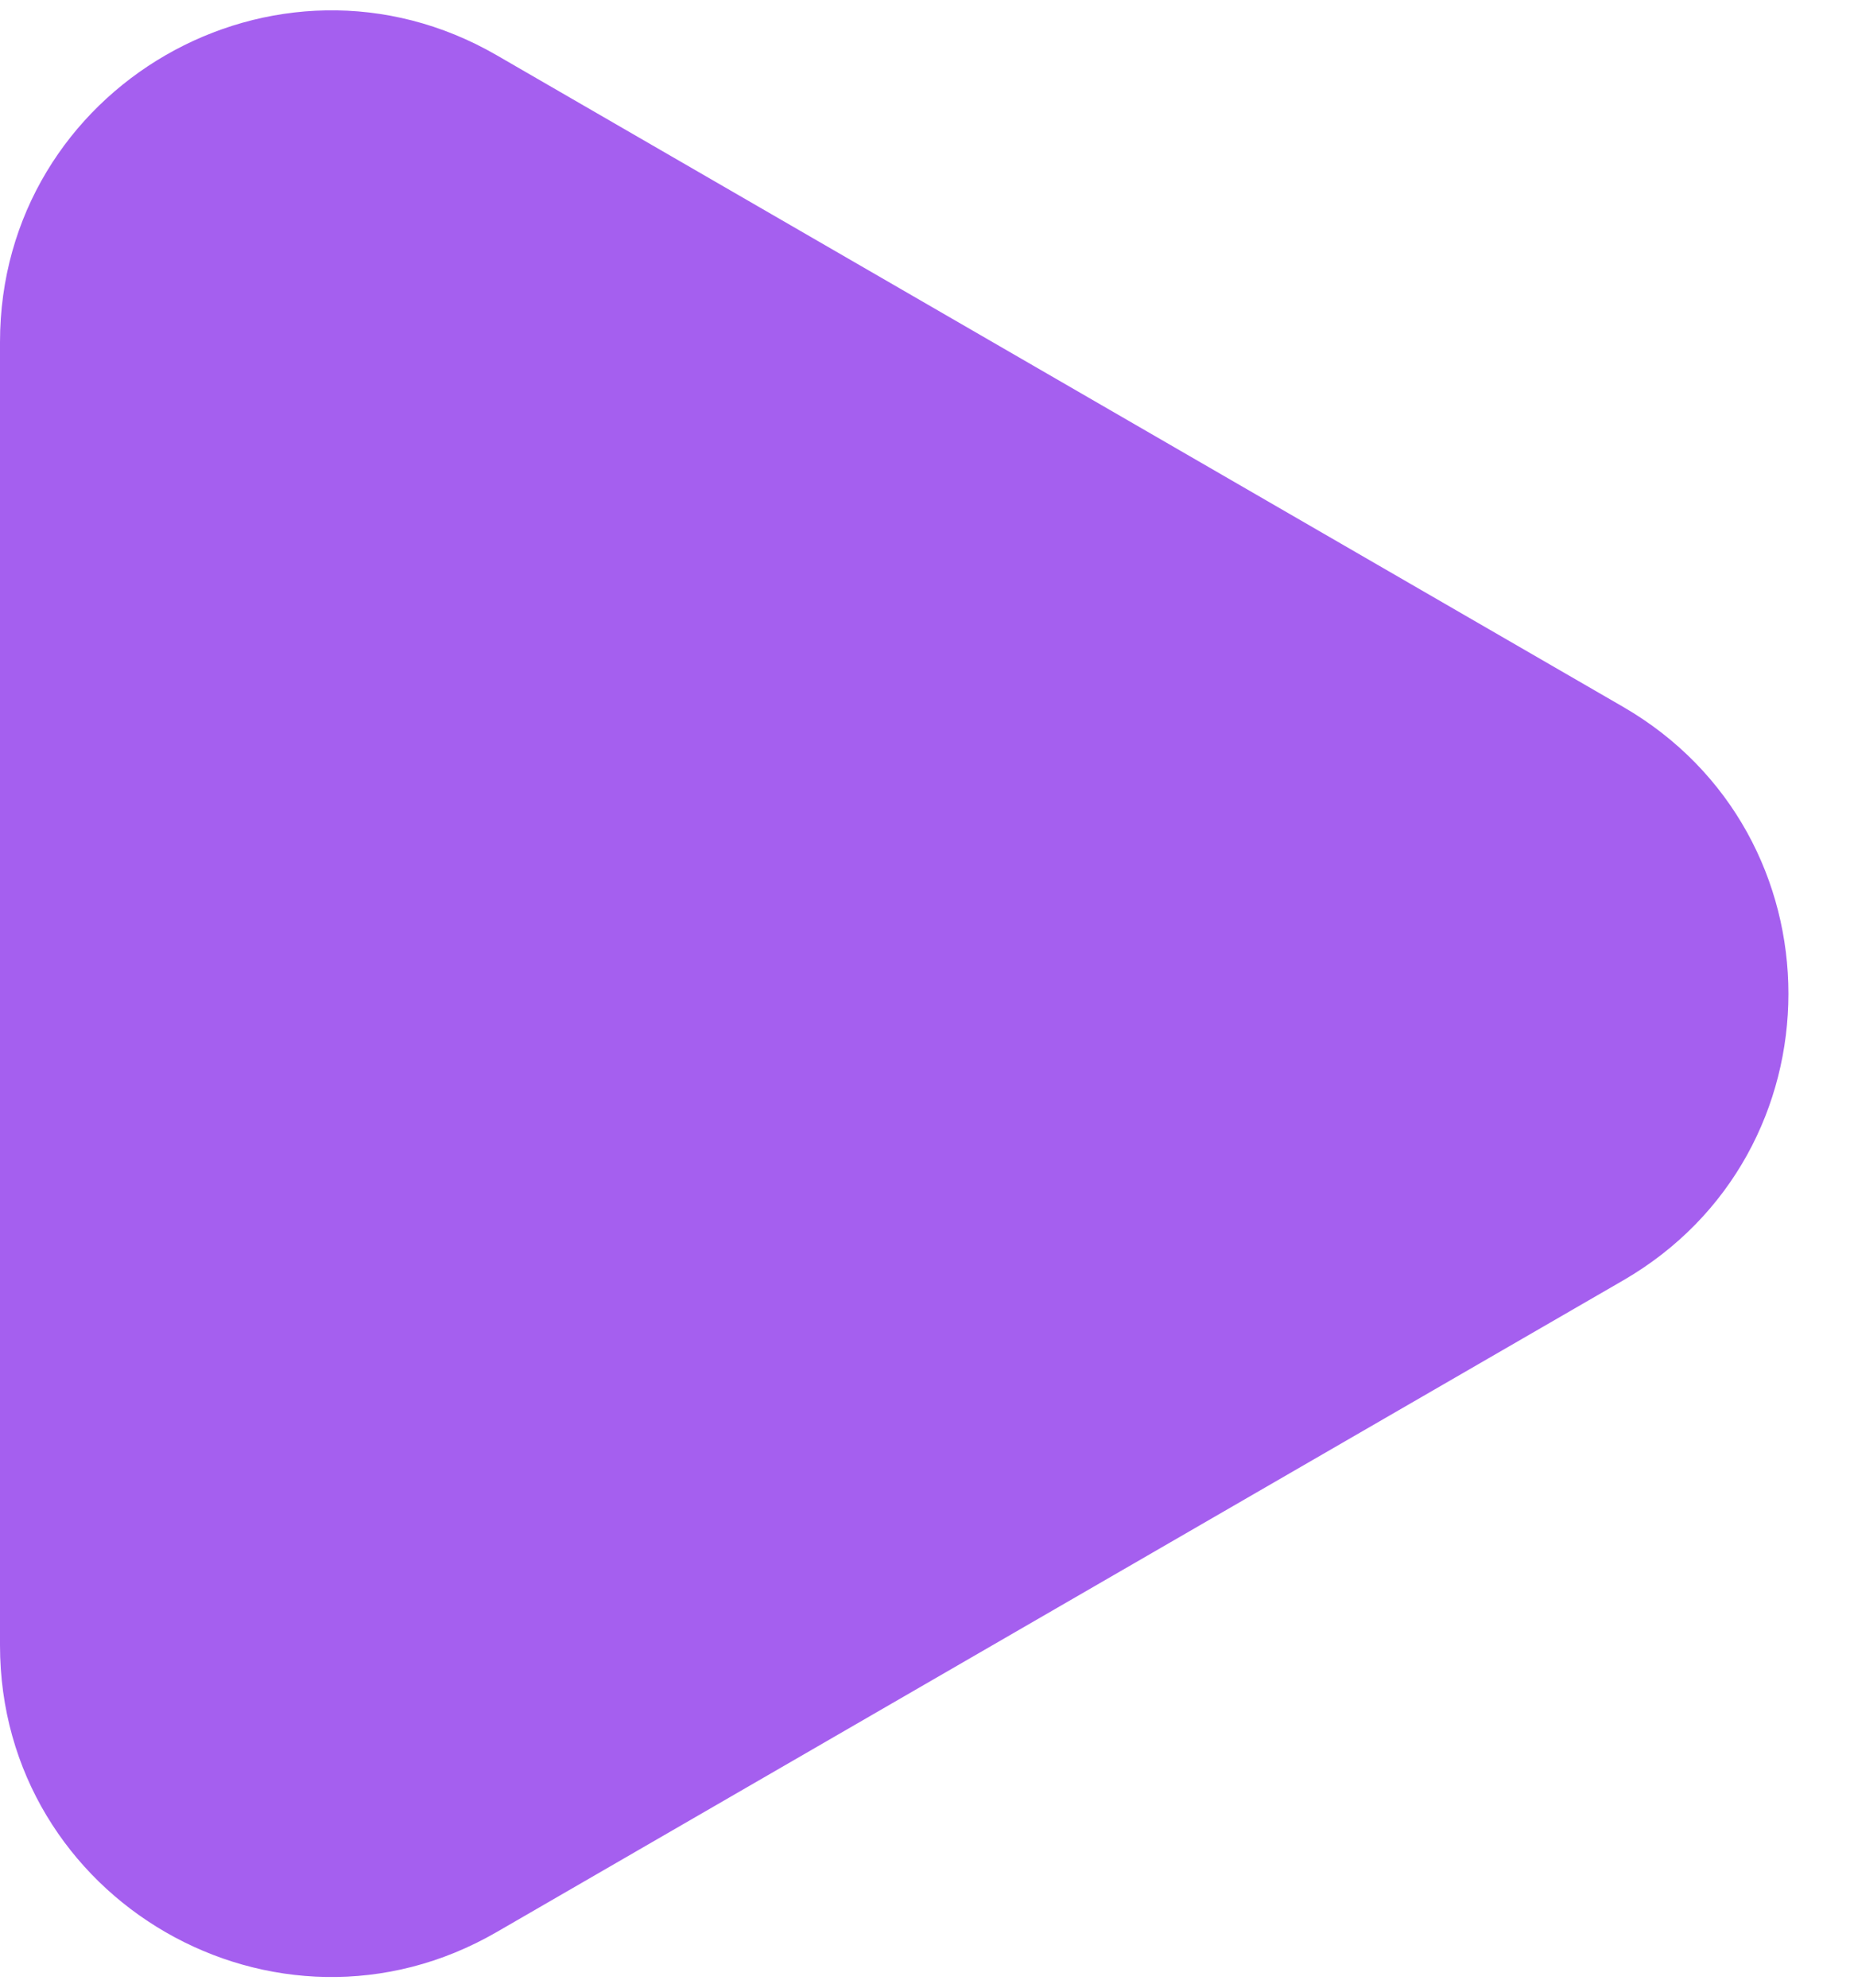 <svg width="14" height="15" viewBox="0 0 14 15" fill="none" xmlns="http://www.w3.org/2000/svg">
<path fill-rule="evenodd" clip-rule="evenodd" d="M12.256 9.663C13.921 8.701 13.921 6.297 12.256 5.334L3.751 0.417C2.085 -0.546 0 0.657 0 2.582V12.416C0 14.341 2.085 15.544 3.751 14.58L12.256 9.663Z" fill="#A55FEF"/>
</svg>
